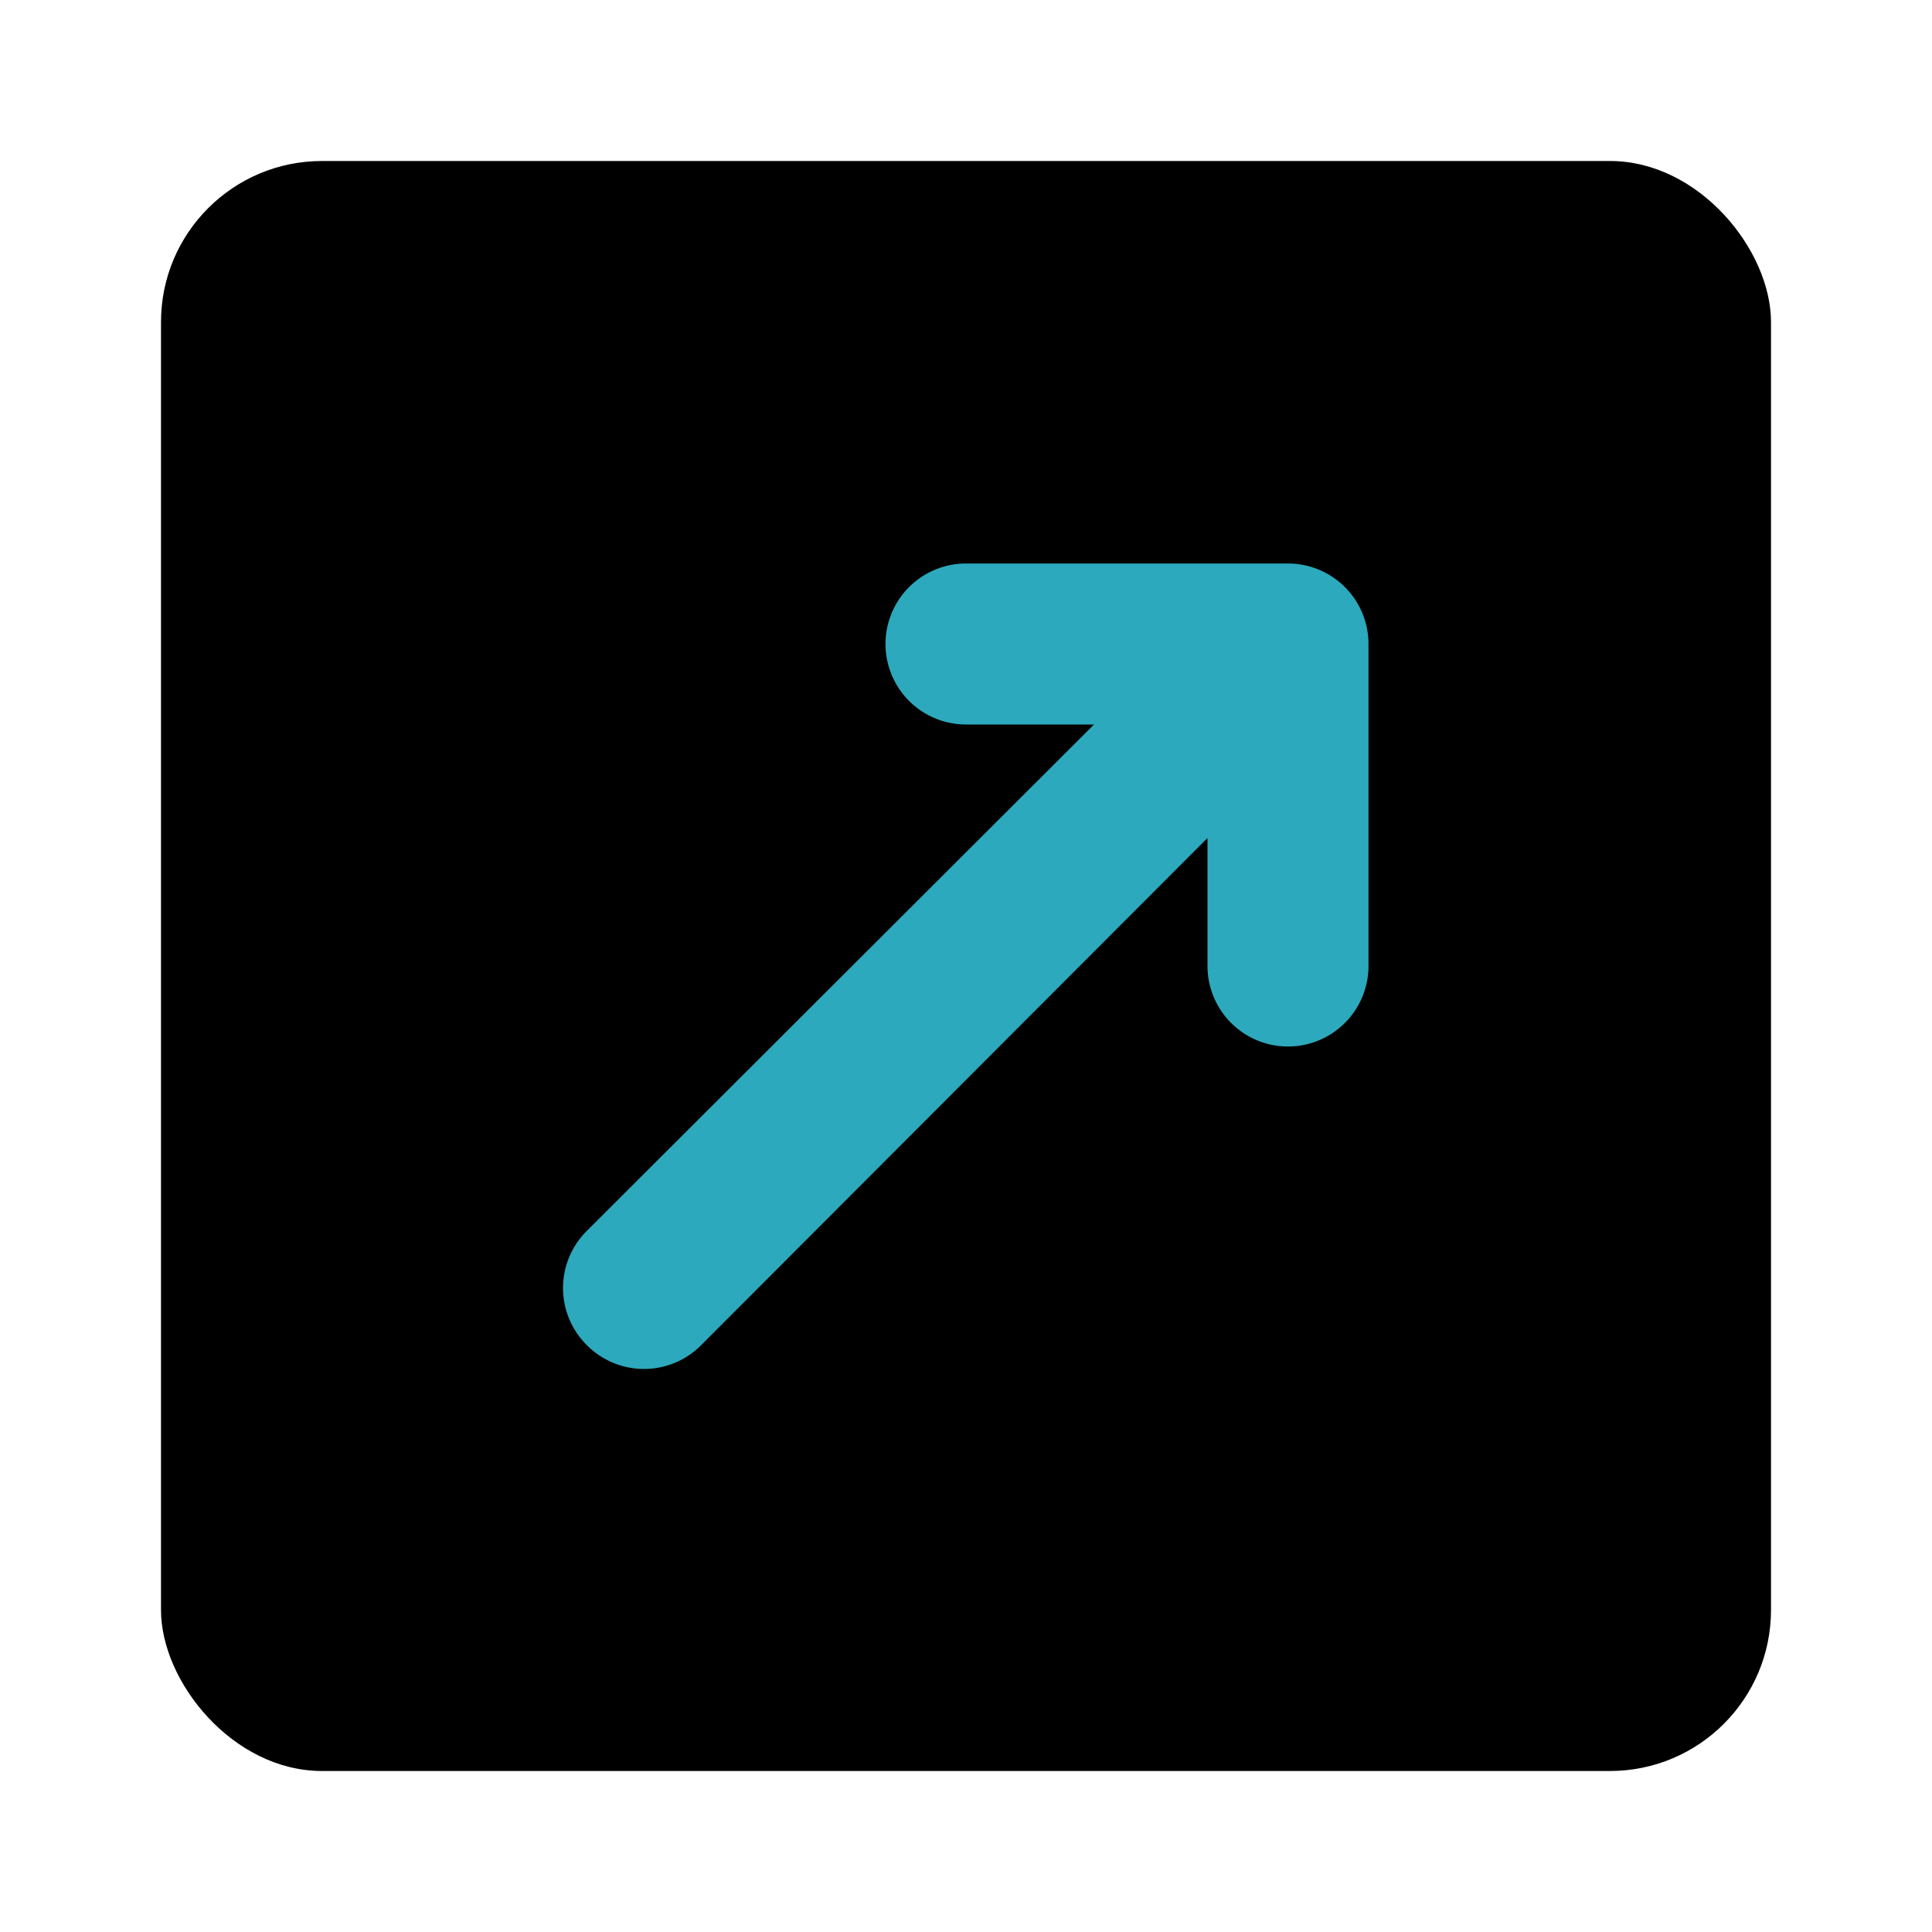 <?xml version="1.0" encoding="utf-8"?>
<svg fill="#000000" width="800px" height="800px" viewBox="0 0 24 24" id="top-right-square" data-name="Flat Color" xmlns="http://www.w3.org/2000/svg" class="icon flat-color"><rect id="primary" x="2" y="2" width="20" height="20" rx="2" style="fill: rgb(0, 0, 0);"></rect><path id="secondary" d="M16,7H12a1,1,0,0,0,0,2h1.59l-6.3,6.29a1,1,0,0,0,0,1.42,1,1,0,0,0,1.42,0L15,10.41V12a1,1,0,0,0,2,0V8A1,1,0,0,0,16,7Z" style="fill: rgb(44, 169, 188);"></path></svg>